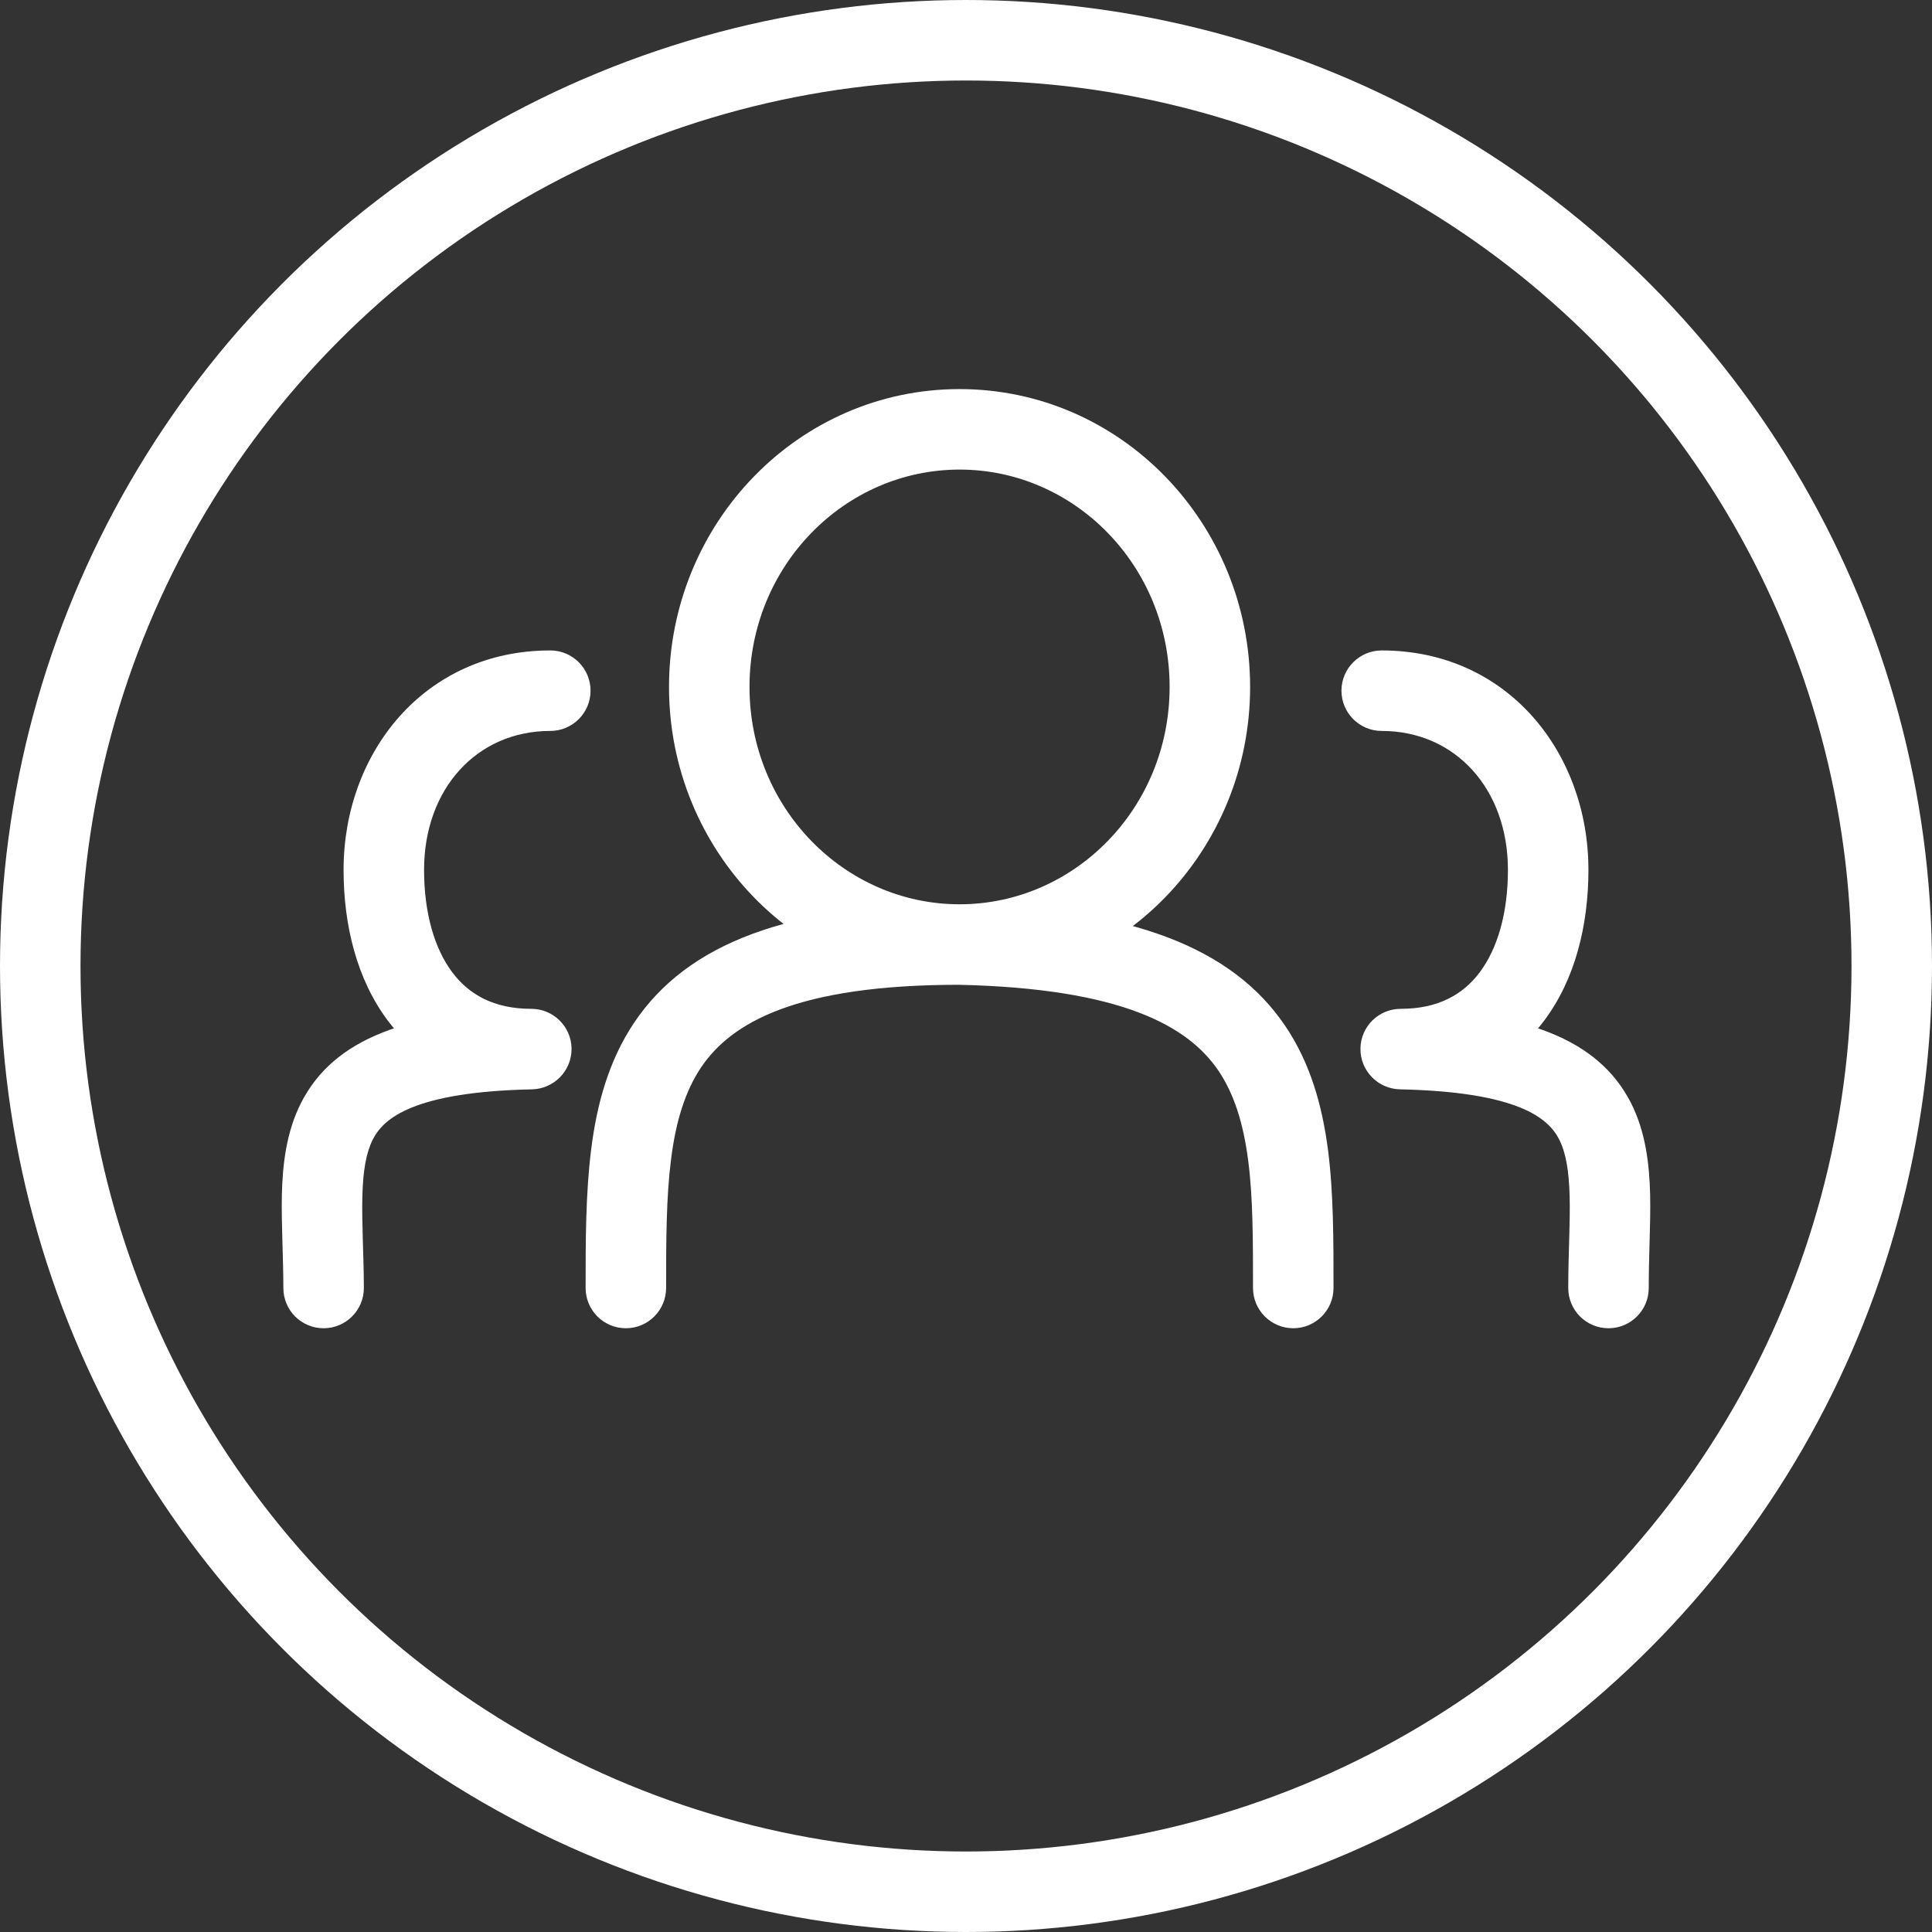 <svg width="18" height="18" viewBox="0 0 18 18" fill="none" xmlns="http://www.w3.org/2000/svg">
<rect x="0" y="0" width="18" height="18" fill="#333333" stroke="none"/>
<path d="M11.674 12C11.674 12.207 11.842 12.375 12.049 12.375C12.256 12.375 12.424 12.207 12.424 12H11.674ZM5.456 12C5.456 12.207 5.624 12.375 5.831 12.375C6.038 12.375 6.206 12.207 6.206 12H5.456ZM13.05 9.774V9.399C12.845 9.399 12.677 9.564 12.675 9.77C12.673 9.975 12.836 10.144 13.042 10.149L13.05 9.774ZM12.873 6.06C12.666 6.06 12.498 6.228 12.498 6.435C12.498 6.642 12.666 6.81 12.873 6.81V6.06ZM14.611 12C14.611 12.207 14.778 12.375 14.986 12.375C15.193 12.375 15.361 12.207 15.361 12H14.611ZM4.95 9.774L4.958 10.149C5.163 10.144 5.327 9.975 5.325 9.77C5.323 9.564 5.155 9.399 4.95 9.399V9.774ZM5.127 6.81C5.334 6.81 5.502 6.642 5.502 6.435C5.502 6.228 5.334 6.06 5.127 6.06V6.81ZM2.64 12C2.64 12.207 2.807 12.375 3.015 12.375C3.222 12.375 3.39 12.207 3.39 12H2.64ZM10.897 6.4C10.897 7.529 10.011 8.425 8.94 8.425V9.175C10.445 9.175 11.647 7.922 11.647 6.4H10.897ZM8.94 8.425C7.87 8.425 6.983 7.529 6.983 6.4H6.233C6.233 7.922 7.435 9.175 8.94 9.175V8.425ZM6.983 6.4C6.983 5.271 7.87 4.375 8.94 4.375V3.625C7.435 3.625 6.233 4.878 6.233 6.4H6.983ZM8.94 4.375C10.011 4.375 10.897 5.271 10.897 6.4H11.647C11.647 4.878 10.445 3.625 8.94 3.625V4.375ZM6.206 12C6.206 11.552 6.207 11.156 6.252 10.802C6.296 10.45 6.382 10.169 6.531 9.946C6.813 9.526 7.425 9.175 8.94 9.175V8.425C7.347 8.425 6.404 8.79 5.908 9.528C5.669 9.885 5.56 10.293 5.508 10.707C5.456 11.118 5.456 11.564 5.456 12H6.206ZM8.932 9.175C10.452 9.209 11.068 9.559 11.351 9.974C11.499 10.193 11.584 10.467 11.629 10.812C11.674 11.161 11.674 11.552 11.674 12H12.424C12.424 11.564 12.425 11.122 12.373 10.716C12.32 10.307 12.21 9.904 11.97 9.552C11.476 8.827 10.538 8.461 8.949 8.425L8.932 9.175ZM14.049 8.104C14.049 8.511 13.95 8.841 13.786 9.059C13.632 9.264 13.401 9.399 13.05 9.399V10.149C13.629 10.149 14.085 9.91 14.386 9.51C14.676 9.124 14.799 8.619 14.799 8.104H14.049ZM12.873 6.81C13.559 6.81 14.049 7.351 14.049 8.104H14.799C14.799 7.014 14.047 6.06 12.873 6.06V6.81ZM13.042 10.149C14.146 10.173 14.426 10.419 14.526 10.615C14.588 10.737 14.618 10.903 14.624 11.149C14.627 11.269 14.624 11.399 14.62 11.543C14.616 11.684 14.611 11.84 14.611 12H15.361C15.361 11.853 15.365 11.71 15.369 11.564C15.373 11.421 15.377 11.274 15.374 11.132C15.367 10.852 15.334 10.548 15.194 10.273C14.887 9.675 14.2 9.424 13.058 9.399L13.042 10.149ZM3.201 8.104C3.201 8.619 3.324 9.124 3.614 9.51C3.915 9.91 4.371 10.149 4.95 10.149V9.399C4.599 9.399 4.368 9.264 4.214 9.059C4.05 8.841 3.951 8.511 3.951 8.104H3.201ZM5.127 6.06C3.953 6.06 3.201 7.014 3.201 8.104H3.951C3.951 7.351 4.441 6.81 5.127 6.81V6.06ZM4.942 9.399C3.8 9.424 3.112 9.675 2.806 10.273C2.666 10.548 2.633 10.852 2.626 11.132C2.623 11.274 2.627 11.421 2.631 11.564C2.635 11.71 2.64 11.853 2.64 12H3.39C3.39 11.84 3.384 11.684 3.38 11.543C3.376 11.399 3.373 11.269 3.376 11.149C3.382 10.903 3.412 10.737 3.474 10.615C3.574 10.419 3.854 10.173 4.958 10.149L4.942 9.399Z" fill="white"/>
<circle cx="9" cy="9" r="8.625" stroke="white" stroke-width="0.75"/>
</svg>

